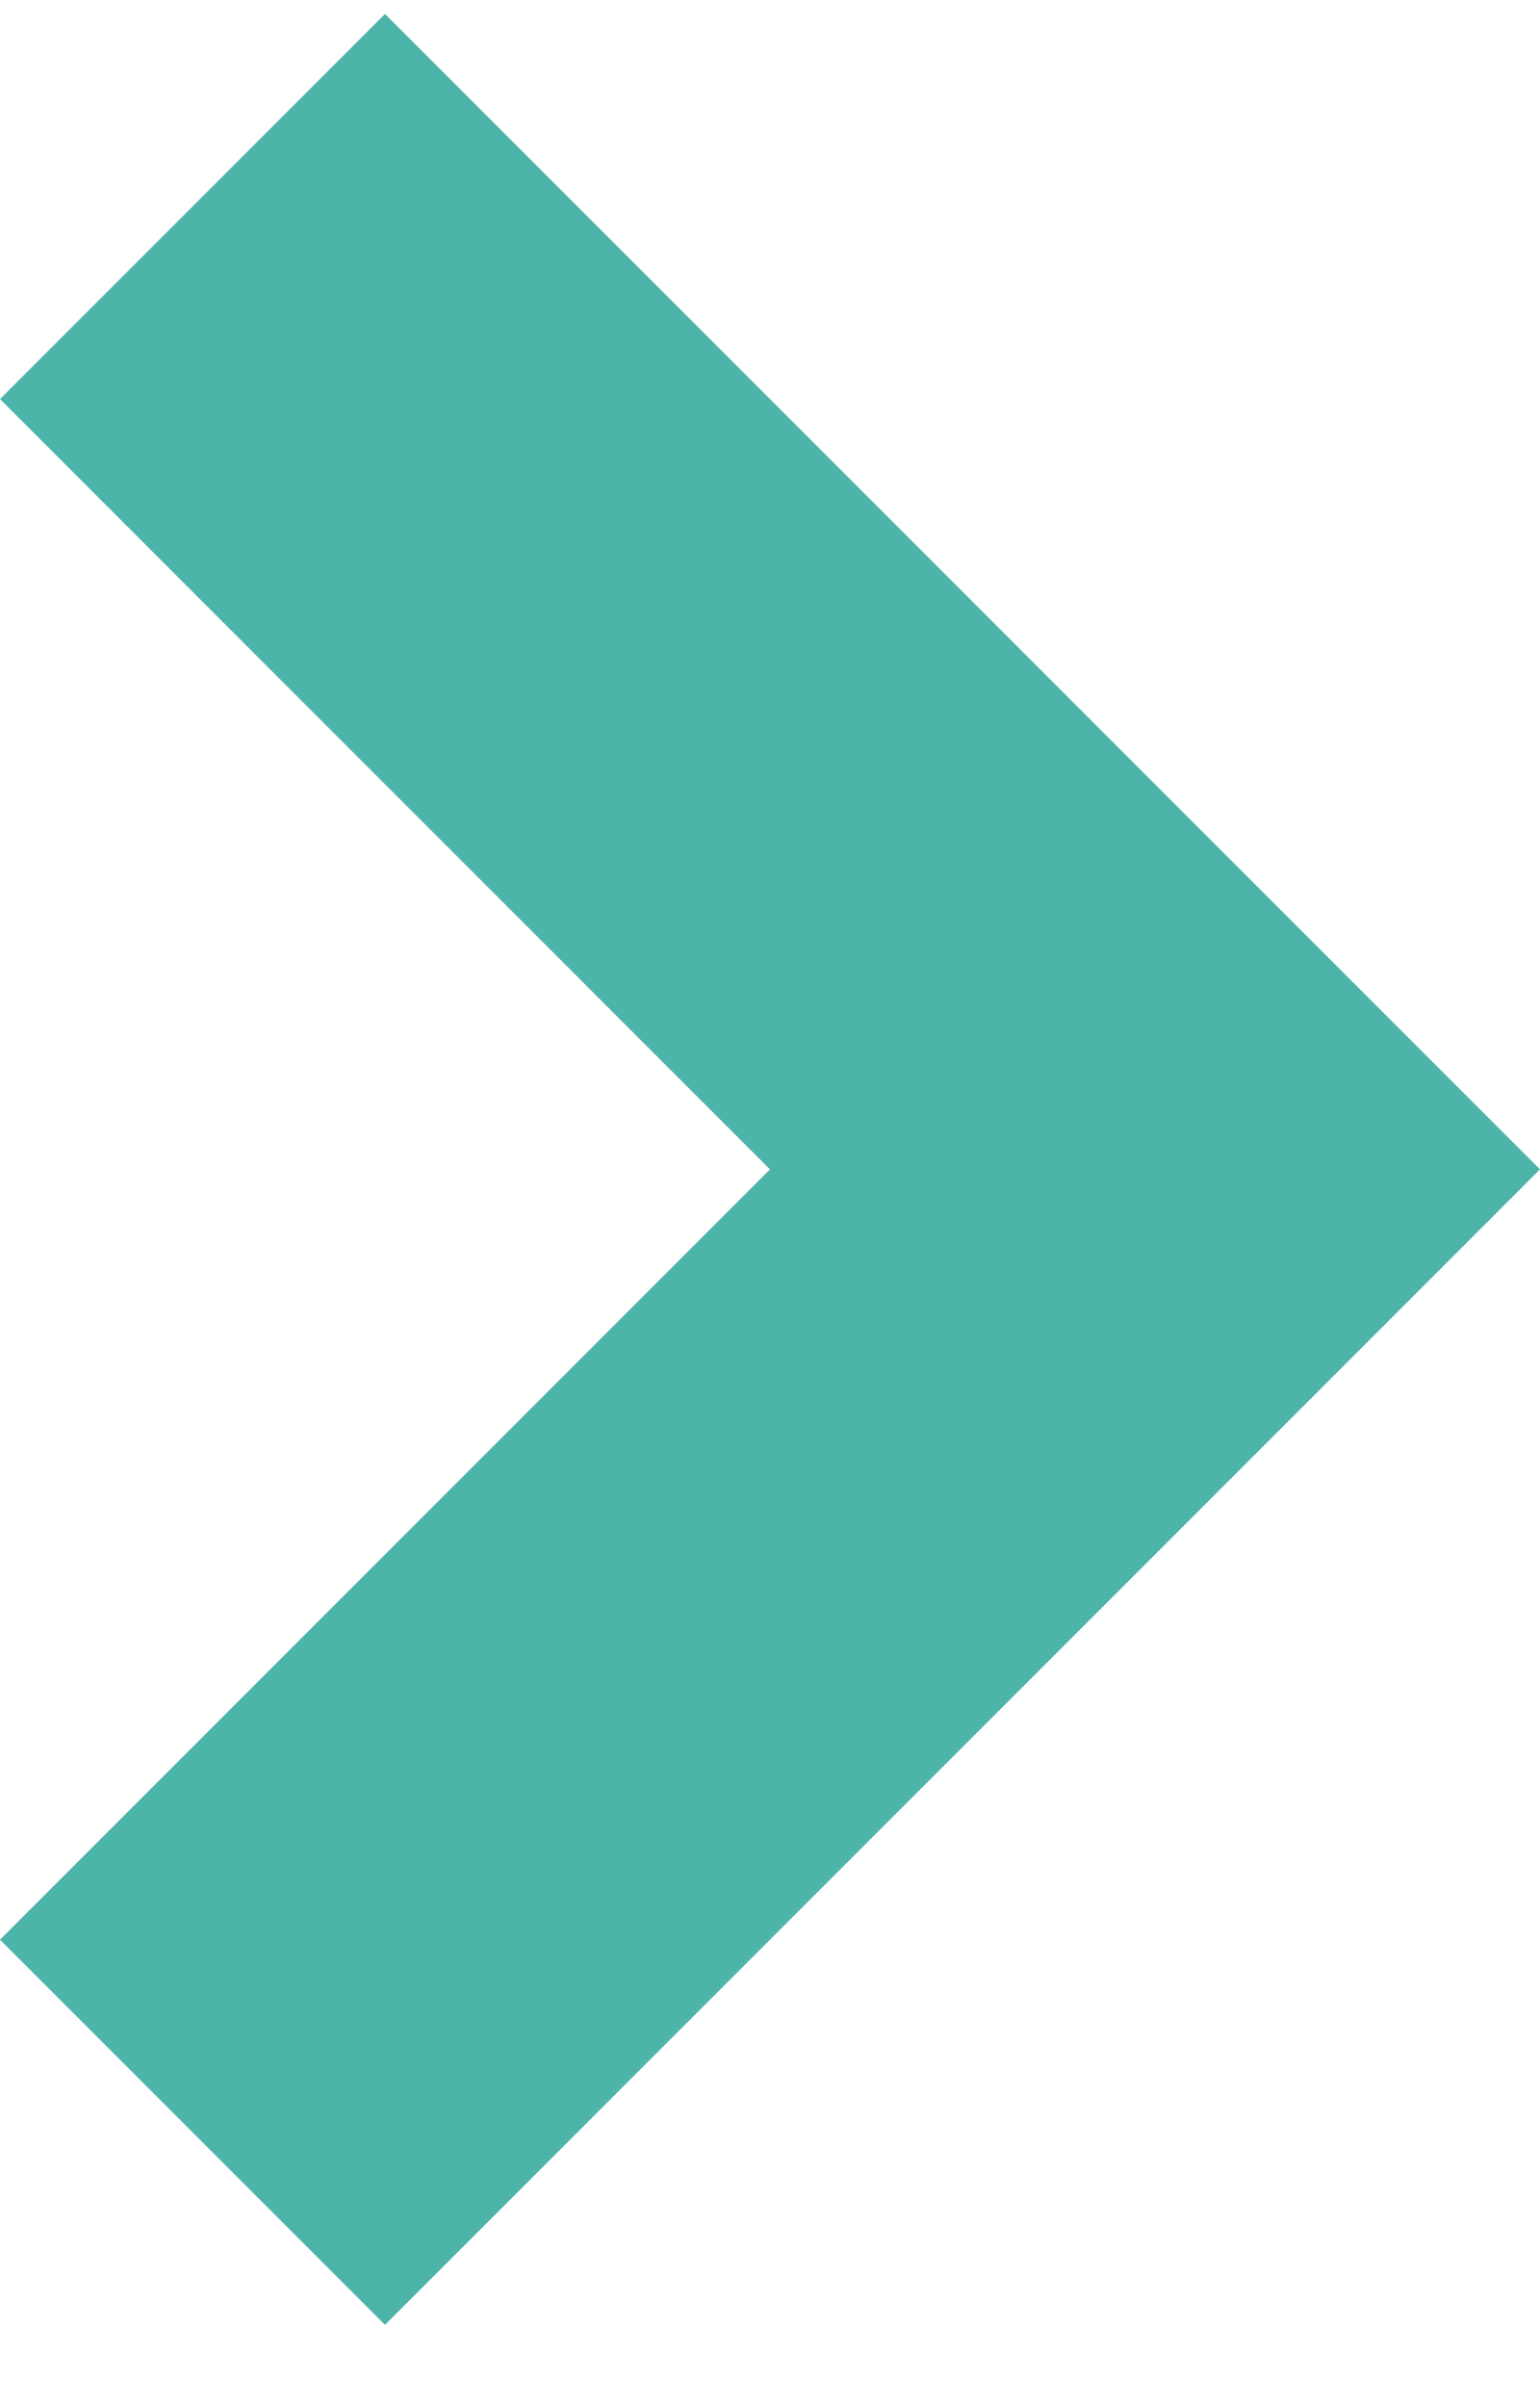 <?xml version="1.0" encoding="UTF-8"?> <svg xmlns="http://www.w3.org/2000/svg" width="16" height="25" viewBox="0 0 16 25" fill="none"><path d="M8 12.145L0 4.145L4 0.145L16 12.145L4 24.145L0 20.145L8 12.145Z" fill="#4DB4AA"></path></svg> 